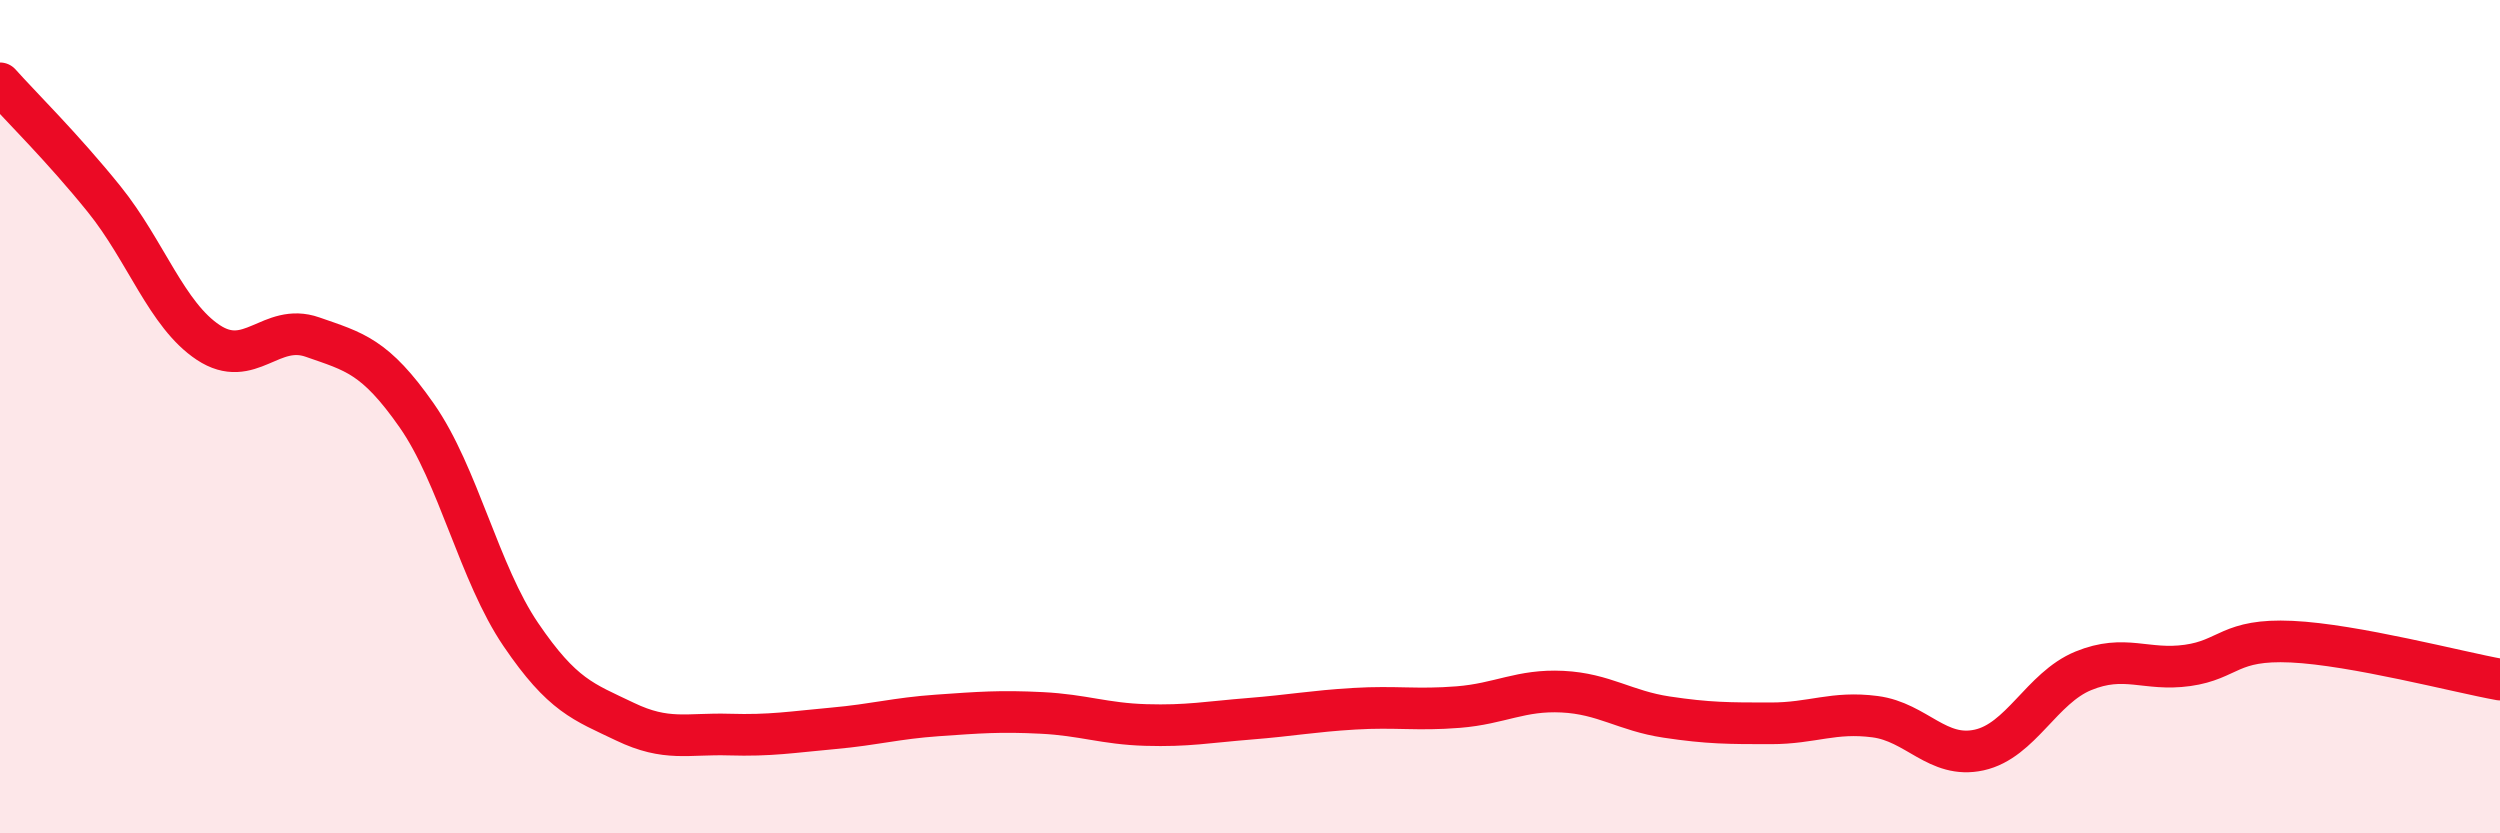 
    <svg width="60" height="20" viewBox="0 0 60 20" xmlns="http://www.w3.org/2000/svg">
      <path
        d="M 0,2 C 0.5,2.56 1.5,3.54 2.5,4.78 C 3.5,6.02 4,7.56 5,8.22 C 6,8.88 6.5,7.74 7.5,8.09 C 8.5,8.44 9,8.54 10,9.97 C 11,11.4 11.5,13.76 12.5,15.23 C 13.5,16.7 14,16.84 15,17.32 C 16,17.8 16.5,17.6 17.5,17.63 C 18.5,17.66 19,17.57 20,17.48 C 21,17.39 21.5,17.24 22.5,17.17 C 23.5,17.1 24,17.06 25,17.11 C 26,17.16 26.5,17.37 27.5,17.4 C 28.5,17.43 29,17.33 30,17.25 C 31,17.17 31.5,17.07 32.5,17.01 C 33.5,16.95 34,17.05 35,16.97 C 36,16.89 36.5,16.55 37.5,16.6 C 38.5,16.65 39,17.06 40,17.21 C 41,17.36 41.5,17.36 42.5,17.36 C 43.5,17.36 44,17.07 45,17.2 C 46,17.33 46.5,18.22 47.5,18 C 48.5,17.78 49,16.51 50,16.1 C 51,15.69 51.5,16.11 52.5,15.97 C 53.5,15.83 53.5,15.33 55,15.4 C 56.5,15.47 59,16.13 60,16.31L60 20L0 20Z"
        fill="#EB0A25"
        opacity="0.1"
        stroke-linecap="round"
        stroke-linejoin="round"
      />
      <path
        d="M 0,2 C 0.5,2.56 1.5,3.54 2.5,4.78 C 3.5,6.02 4,7.56 5,8.22 C 6,8.88 6.5,7.74 7.5,8.09 C 8.5,8.44 9,8.54 10,9.97 C 11,11.4 11.5,13.76 12.5,15.23 C 13.5,16.7 14,16.84 15,17.32 C 16,17.8 16.5,17.6 17.5,17.63 C 18.5,17.66 19,17.57 20,17.48 C 21,17.39 21.5,17.24 22.5,17.17 C 23.5,17.1 24,17.06 25,17.11 C 26,17.16 26.5,17.37 27.5,17.4 C 28.5,17.43 29,17.33 30,17.25 C 31,17.17 31.5,17.07 32.5,17.01 C 33.5,16.95 34,17.05 35,16.97 C 36,16.89 36.5,16.55 37.5,16.6 C 38.5,16.65 39,17.06 40,17.21 C 41,17.36 41.5,17.36 42.5,17.36 C 43.5,17.36 44,17.07 45,17.2 C 46,17.33 46.5,18.22 47.5,18 C 48.5,17.78 49,16.51 50,16.1 C 51,15.69 51.5,16.11 52.5,15.97 C 53.5,15.83 53.5,15.33 55,15.4 C 56.5,15.47 59,16.13 60,16.31"
        stroke="#EB0A25"
        stroke-width="1"
        fill="none"
        stroke-linecap="round"
        stroke-linejoin="round"
      />
    </svg>
  